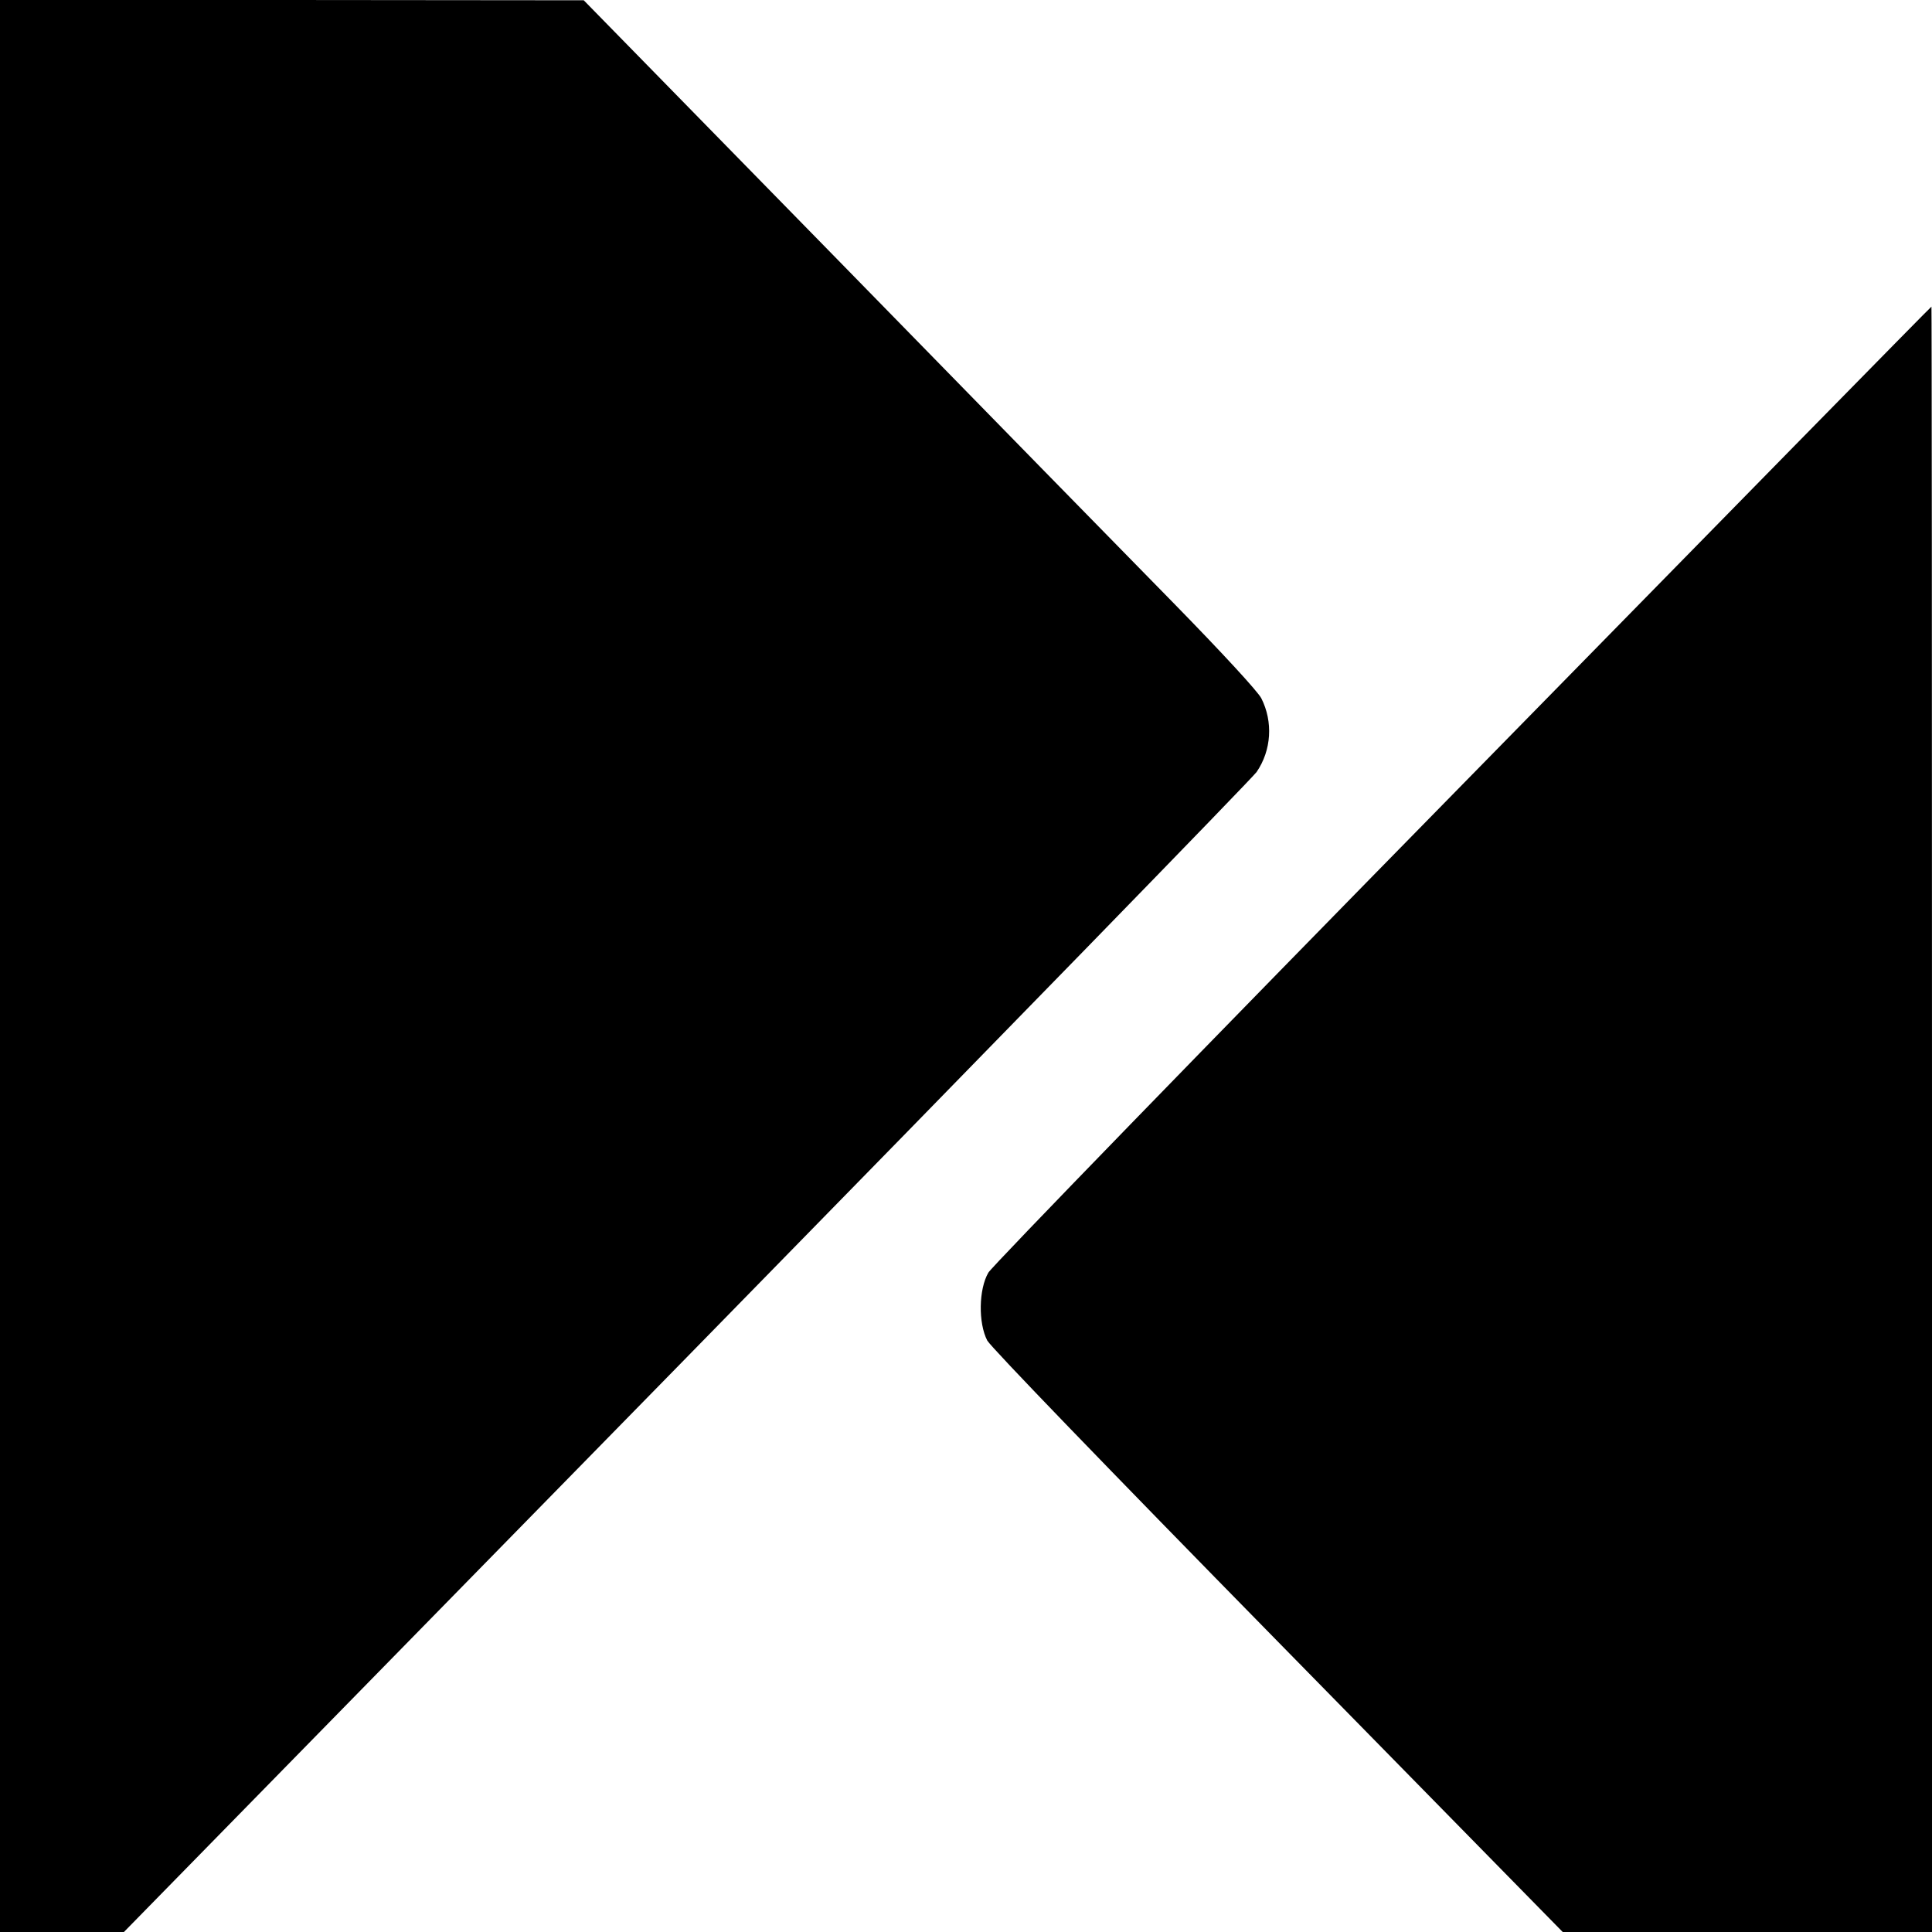 <?xml version="1.0" standalone="no"?>
<!DOCTYPE svg PUBLIC "-//W3C//DTD SVG 20010904//EN"
 "http://www.w3.org/TR/2001/REC-SVG-20010904/DTD/svg10.dtd">
<svg version="1.0" xmlns="http://www.w3.org/2000/svg"
 width="700pt" height="700pt" viewBox="0 0 700 700"
 preserveAspectRatio="xMidYMid meet">
<g transform="translate(0,700) scale(0.1,-0.1)"
fill="#000000" stroke="none">
<path d="M0 3500 l0 -3500 224 0 225 0 2038 2081 c1121 1145 2050 2099 2066
2122 54 79 60 182 17 267 -13 25 -140 163 -317 344 -162 165 -710 725 -1216
1243 l-922 942 -1057 1 -1058 0 0 -3500z"/>
<path d="M5301 4160 c-932 -950 -1706 -1747 -1720 -1771 -35 -60 -37 -182 -4
-246 14 -25 428 -454 1054 -1092 l1031 -1051 669 0 669 0 0 2945 c0 1620 -1
2945 -2 2944 -2 0 -765 -778 -1697 -1729z"/>
</g>
</svg>

